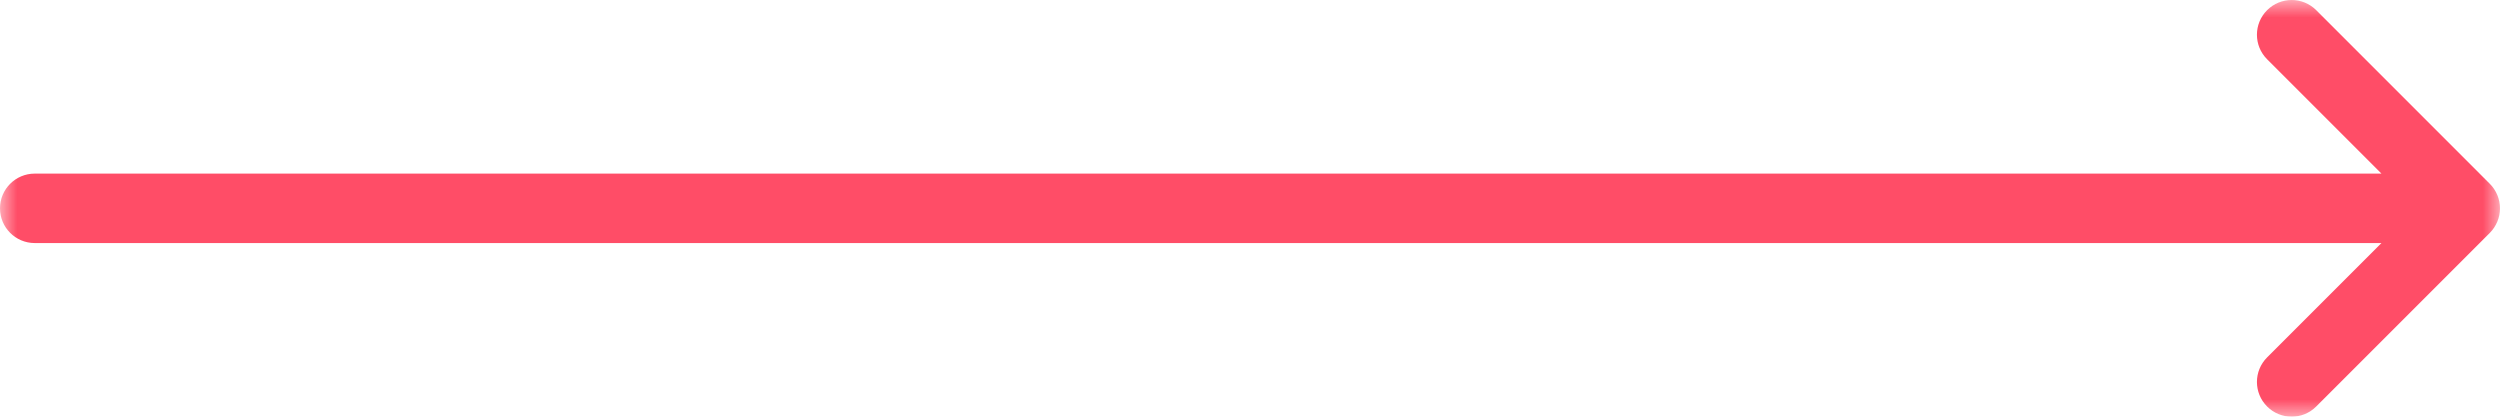 <?xml version="1.0" encoding="UTF-8"?>
<svg width="72px" height="12px" viewBox="0 0 72 12" version="1.1" xmlns="http://www.w3.org/2000/svg" xmlns:xlink="http://www.w3.org/1999/xlink">
    <!-- Generator: Sketch 47.1 (45422) - http://www.bohemiancoding.com/sketch -->
    <title>arrow_long</title>
    <desc>Created with Sketch.</desc>
    <defs>
        <polygon id="path-1" points="2.19911437e-15 12 2.19911437e-15 0 71.999 0 71.999 12"></polygon>
    </defs>
    <g id="Icons" stroke="none" stroke-width="1" fill="none" fill-rule="evenodd">
        <g id="arrow_long">
            <g id="Page-1">
                <mask id="mask-2" fill="white">
                    <use xlink:href="#path-1"></use>
                </mask>
                <g id="Clip-2"></g>
                <path d="M71.923,5.618 C71.872,5.495 71.799,5.385 71.706,5.293 L66.707,0.293 C66.317,-0.097 65.684,-0.097 65.293,0.293 C64.902,0.684 64.902,1.317 65.293,1.707 L68.586,5 L1,5 C0.448,5 -0,5.448 -0,6 C-0,6.552 0.448,7 1,7 L68.586,7 L65.293,10.293 C64.902,10.684 64.902,11.317 65.293,11.707 C65.488,11.903 65.744,12 66,12 C66.256,12 66.512,11.903 66.707,11.707 L71.706,6.708 C71.799,6.615 71.872,6.505 71.923,6.382 C72.025,6.138 72.025,5.862 71.923,5.618 Z" id="Fill-1" fill="#ff4d67" mask="url(#mask-2)"></path>
            </g>
        </g>
    </g>
</svg>

